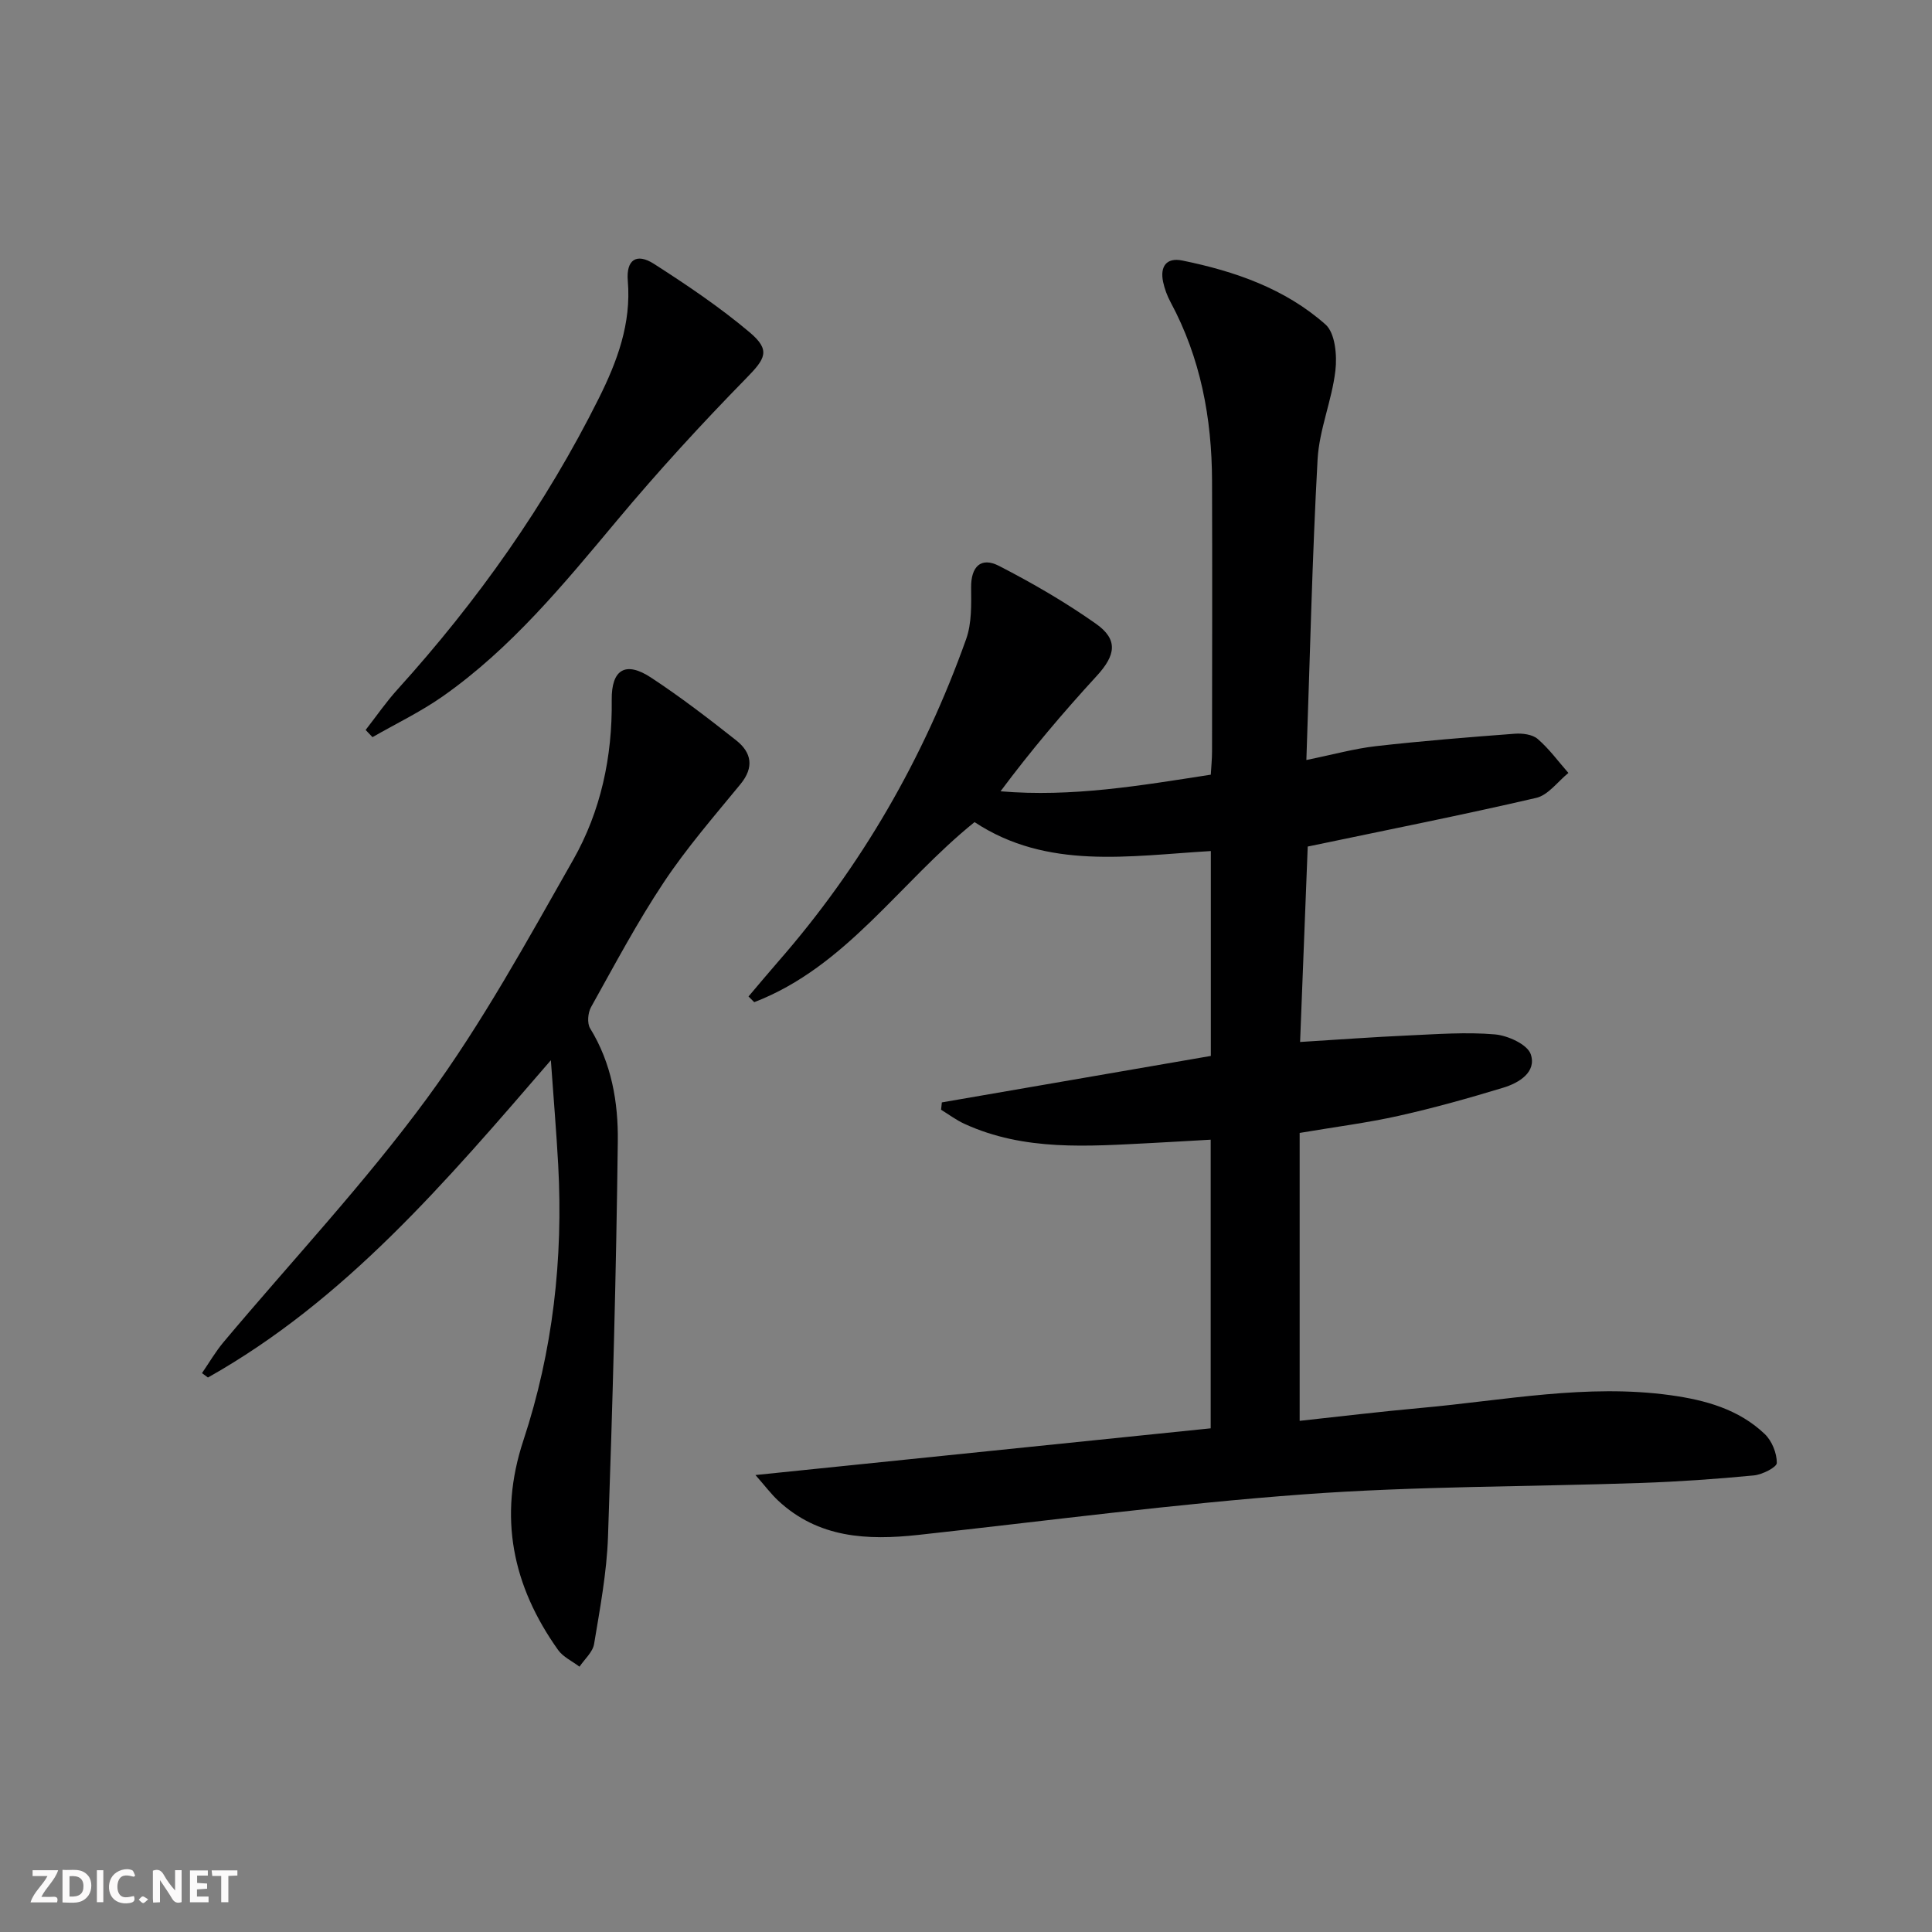 <svg enable-background="new 0 0 400 400" viewBox="0 0 400 400" xmlns="http://www.w3.org/2000/svg"><rect x="0" y="0" width="400" height="400" fill="#808080" stroke="none"/><g fill="#fbfafa"><path d="m37.59 393.81c-.92.31-1.52.05-2-.78-.7-1.2-1.52-2.34-2.47-3.78v4.59c-.55.03-.95.05-1.41.07-.03-.37-.06-.64-.06-.91 0-1.91 0-3.81 0-5.7 1.13-.41 1.77-.03 2.29.91.62 1.11 1.38 2.14 2.31 3.19v-4.2h1.35v6.61z"/><path d="m12.94 393.88v-6.75c1.9.19 3.93-.54 5.37 1.29.8 1.01.78 2.88.03 3.97-1.37 1.97-3.4 1.51-5.4 1.49m1.45-1.22c2.04.12 2.92-.58 2.89-2.21-.03-1.51-.98-2.19-2.89-2z"/><path d="m11.81 393.87h-5.49c.68-2.18 2.47-3.48 3.51-5.45h-3.08v-1.21h5.29c-.71 2.13-2.44 3.48-3.47 5.51.86 0 1.63.04 2.39-.01.79-.05 1.14.21.85 1.16"/><path d="m39.33 393.86v-6.61h3.7v1.07h-2.22v1.52c.68.04 1.34.09 2.07.13v1.07c-.72.05-1.38.09-2.1.14v1.48h2.4v1.19h-3.85z"/><path d="m27.71 388.56c-1.15-.3-2.46-.61-3.1.64-.37.73-.41 1.93-.06 2.67.63 1.35 1.99.93 3.17.68.35.94-.01 1.32-.93 1.46-1.62.25-3.05-.27-3.76-1.48-.73-1.25-.6-3.03.31-4.17.88-1.11 2.71-1.7 4-1.16.32.13.44.74.65 1.12-.1.08-.19.16-.28.24"/><path d="m49.15 387.24v1.07c-.59.02-1.17.05-1.87.08v5.44h-1.48v-5.44h-1.85c-.05-.4-.08-.73-.13-1.15z"/><path d="m20.06 387.21h1.33v6.62h-1.33z"/><path d="m30.68 393.25c-.49.38-.8.79-1.05.76-.32-.05-.6-.45-.9-.7.26-.24.51-.64.8-.67.29-.04.62.3 1.15.61"/></g><path d="m156.41 305.39c32.06-3.29 63.03-6.46 94.25-9.67 0-19.82 0-39.42 0-59.76-4.13.23-8.2.48-12.26.69-13.12.66-26.29 1.74-38.74-3.98-1.7-.78-3.22-1.93-4.82-2.91.05-.51.11-1.01.16-1.52 18.5-3.2 37.01-6.39 55.69-9.62 0-14.22 0-28.14 0-42.42-16.92 1-33.86 3.95-48.92-5.99-15.51 12.48-26.55 29.94-45.61 37.28-.4-.39-.79-.79-1.19-1.18 2.04-2.4 4.05-4.82 6.12-7.19 17.28-19.76 30.14-42.12 38.94-66.8 1.17-3.28 1.06-7.13 1.03-10.7-.04-4.25 1.99-6.4 5.77-4.46 6.92 3.56 13.72 7.5 20.07 11.98 4.67 3.29 4.1 6.53.14 10.83-6.94 7.56-13.58 15.39-19.89 23.86 14.84 1.25 28.92-1.18 43.53-3.44.09-1.64.26-3.23.26-4.82.02-18.67.06-37.33 0-56-.04-12.98-2.36-25.45-8.59-37.02-.7-1.3-1.23-2.74-1.54-4.18-.67-3.17.66-5.11 3.98-4.43 10.85 2.21 21.27 5.82 29.64 13.24 2 1.77 2.42 6.4 2.05 9.54-.72 6.2-3.35 12.23-3.69 18.42-1.12 20.42-1.57 40.87-2.32 62.21 5.52-1.12 9.94-2.36 14.44-2.87 9.55-1.08 19.14-1.85 28.72-2.57 1.57-.12 3.64.14 4.73 1.08 2.38 2.05 4.27 4.66 6.36 7.04-2.2 1.78-4.17 4.58-6.65 5.16-15.34 3.56-30.8 6.62-47.32 10.08-.5 12.8-1.03 26.3-1.58 40.46 7.99-.49 15.2-1.03 22.42-1.35 5.97-.27 11.99-.73 17.91-.22 2.69.23 6.74 2.08 7.43 4.12 1.24 3.68-2.42 5.92-5.68 6.91-7.14 2.17-14.34 4.19-21.62 5.82-6.46 1.45-13.06 2.28-20.55 3.55v59.61c8.1-.87 16.63-1.91 25.19-2.68 17.17-1.55 34.26-5.03 51.64-2.62 7.19 1 14.08 2.9 19.46 8.03 1.48 1.41 2.51 3.95 2.5 5.98 0 .9-3 2.42-4.75 2.59-7.77.75-15.57 1.29-23.37 1.56-23.28.8-46.63.65-69.84 2.36-26.66 1.96-53.21 5.5-79.81 8.4-10.56 1.15-20.68.66-29-7.11-1.48-1.39-2.72-3.05-4.69-5.29z" fill="#000001"/><path d="m114.05 219.51c-21.9 25.39-42.65 49.73-71 65.69-.41-.3-.82-.61-1.23-.91 1.48-2.15 2.8-4.44 4.47-6.43 14.12-16.82 29.24-32.91 42.2-50.58 11.35-15.48 20.66-32.52 30.18-49.26 5.72-10.07 8.13-21.34 7.98-33.09-.08-6.36 2.89-8.1 8.13-4.65 6.1 4.01 11.92 8.48 17.65 13.01 3.16 2.5 3.76 5.56.87 9.07-5.45 6.64-11.12 13.17-15.86 20.3-5.52 8.29-10.21 17.14-15.07 25.85-.66 1.18-.84 3.34-.19 4.4 4.45 7.23 5.83 15.34 5.73 23.43-.33 27.29-1.08 54.57-2.03 81.84-.26 7.42-1.66 14.83-2.88 22.19-.28 1.69-1.97 3.14-3.02 4.7-1.5-1.14-3.4-2-4.44-3.47-9.43-13.25-12.42-27.52-7.18-43.37 6.11-18.5 8.26-37.59 7.21-57.04-.37-6.77-.94-13.54-1.52-21.68z" fill="#000001"/><path d="m75.7 151.13c2.21-2.83 4.25-5.81 6.66-8.46 16.5-18.24 30.6-38.14 41.6-60.17 3.82-7.66 6.76-15.48 6.02-24.35-.37-4.37 1.8-5.83 5.4-3.53 6.83 4.38 13.61 8.95 19.8 14.16 4.46 3.75 3.27 5.49-.68 9.53-9.29 9.49-18.29 19.31-26.8 29.5-11.02 13.18-21.9 26.45-36.09 36.4-4.56 3.19-9.65 5.63-14.49 8.41-.48-.51-.95-1-1.42-1.49z" fill="#000001"/></svg>
